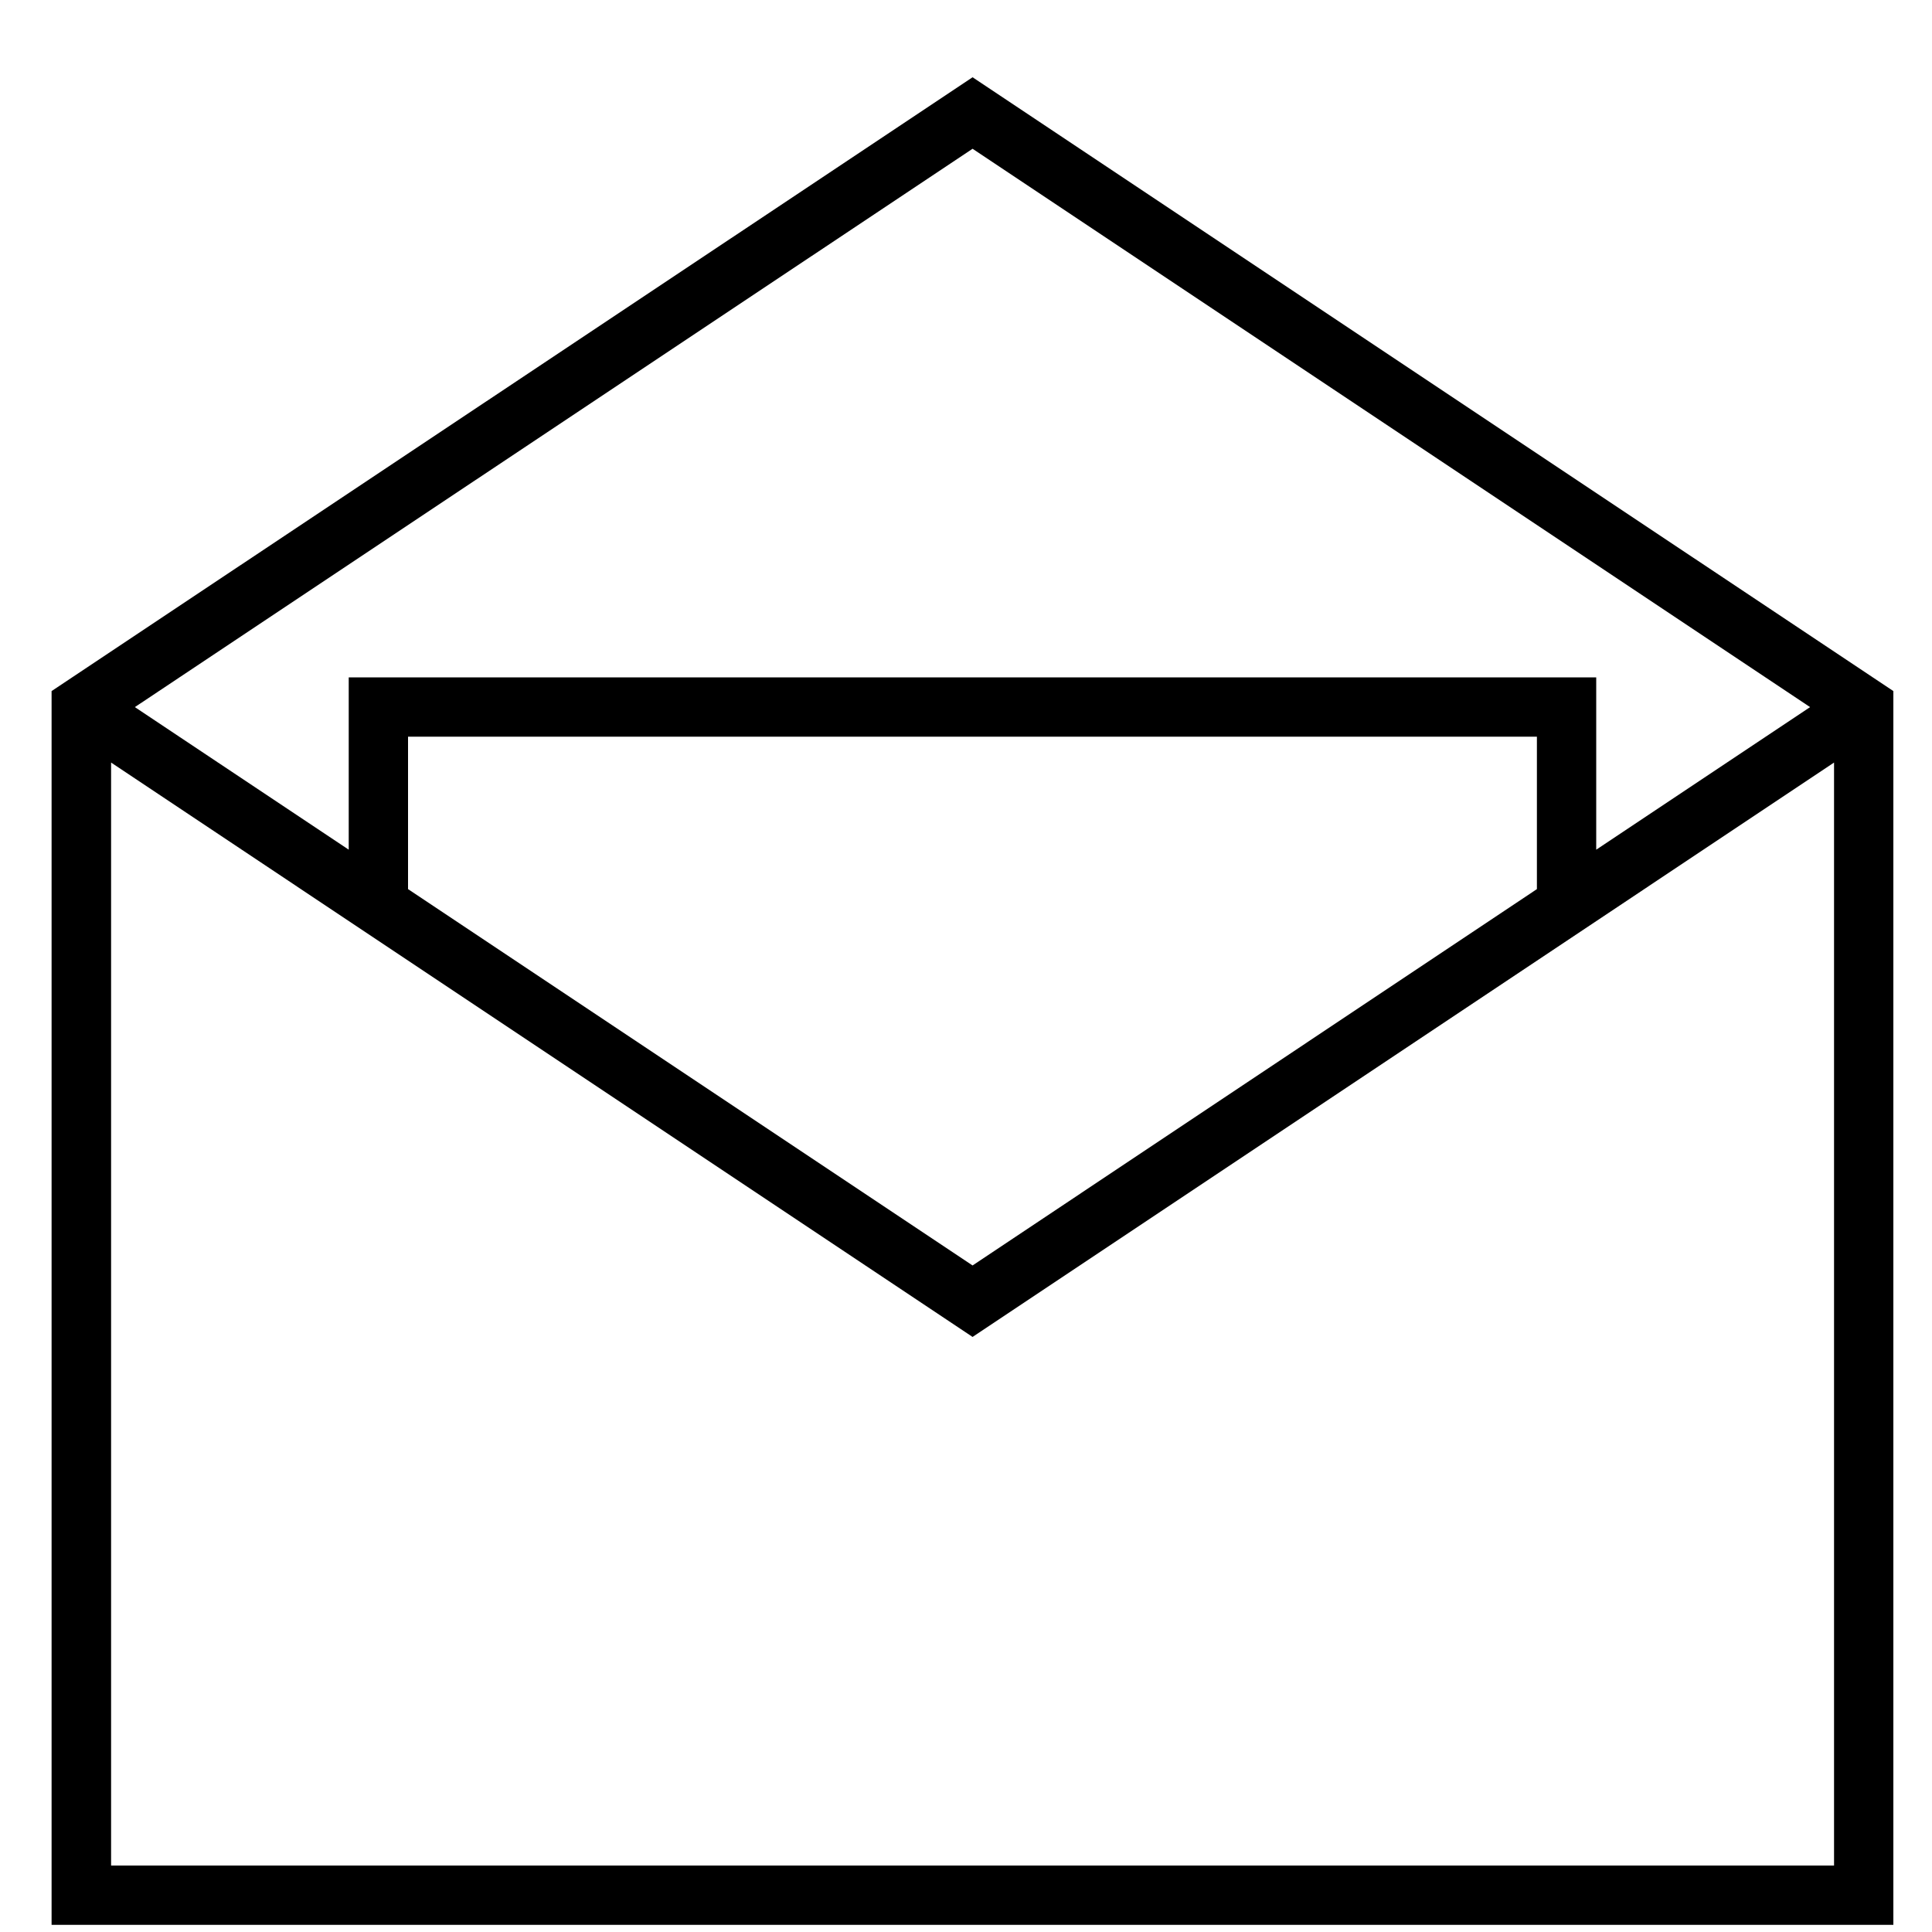 <?xml version="1.0" encoding="utf-8"?>
<!-- Generator: Adobe Illustrator 23.0.3, SVG Export Plug-In . SVG Version: 6.00 Build 0)  -->
<svg version="1.1" id="Layer_1" xmlns="http://www.w3.org/2000/svg" xmlns:xlink="http://www.w3.org/1999/xlink" x="0px" y="0px"
	 viewBox="0 0 100 100" style="enable-background:new 0 0 100 100;" xml:space="preserve">
<path d="M50.34,4L2.67,35.77v63.86H98V35.77L50.34,4z M93.69,36.6l-11.07,7.38v-8.92H18.05v8.92L6.98,36.6L50.34,7.7L93.69,36.6z
	 M79.55,46.02L50.34,65.5L21.12,46.02v-7.89h58.43V46.02z M5.75,96.56V39.47L50.34,69.2l44.59-29.73v57.09H5.75z"/>
</svg>
